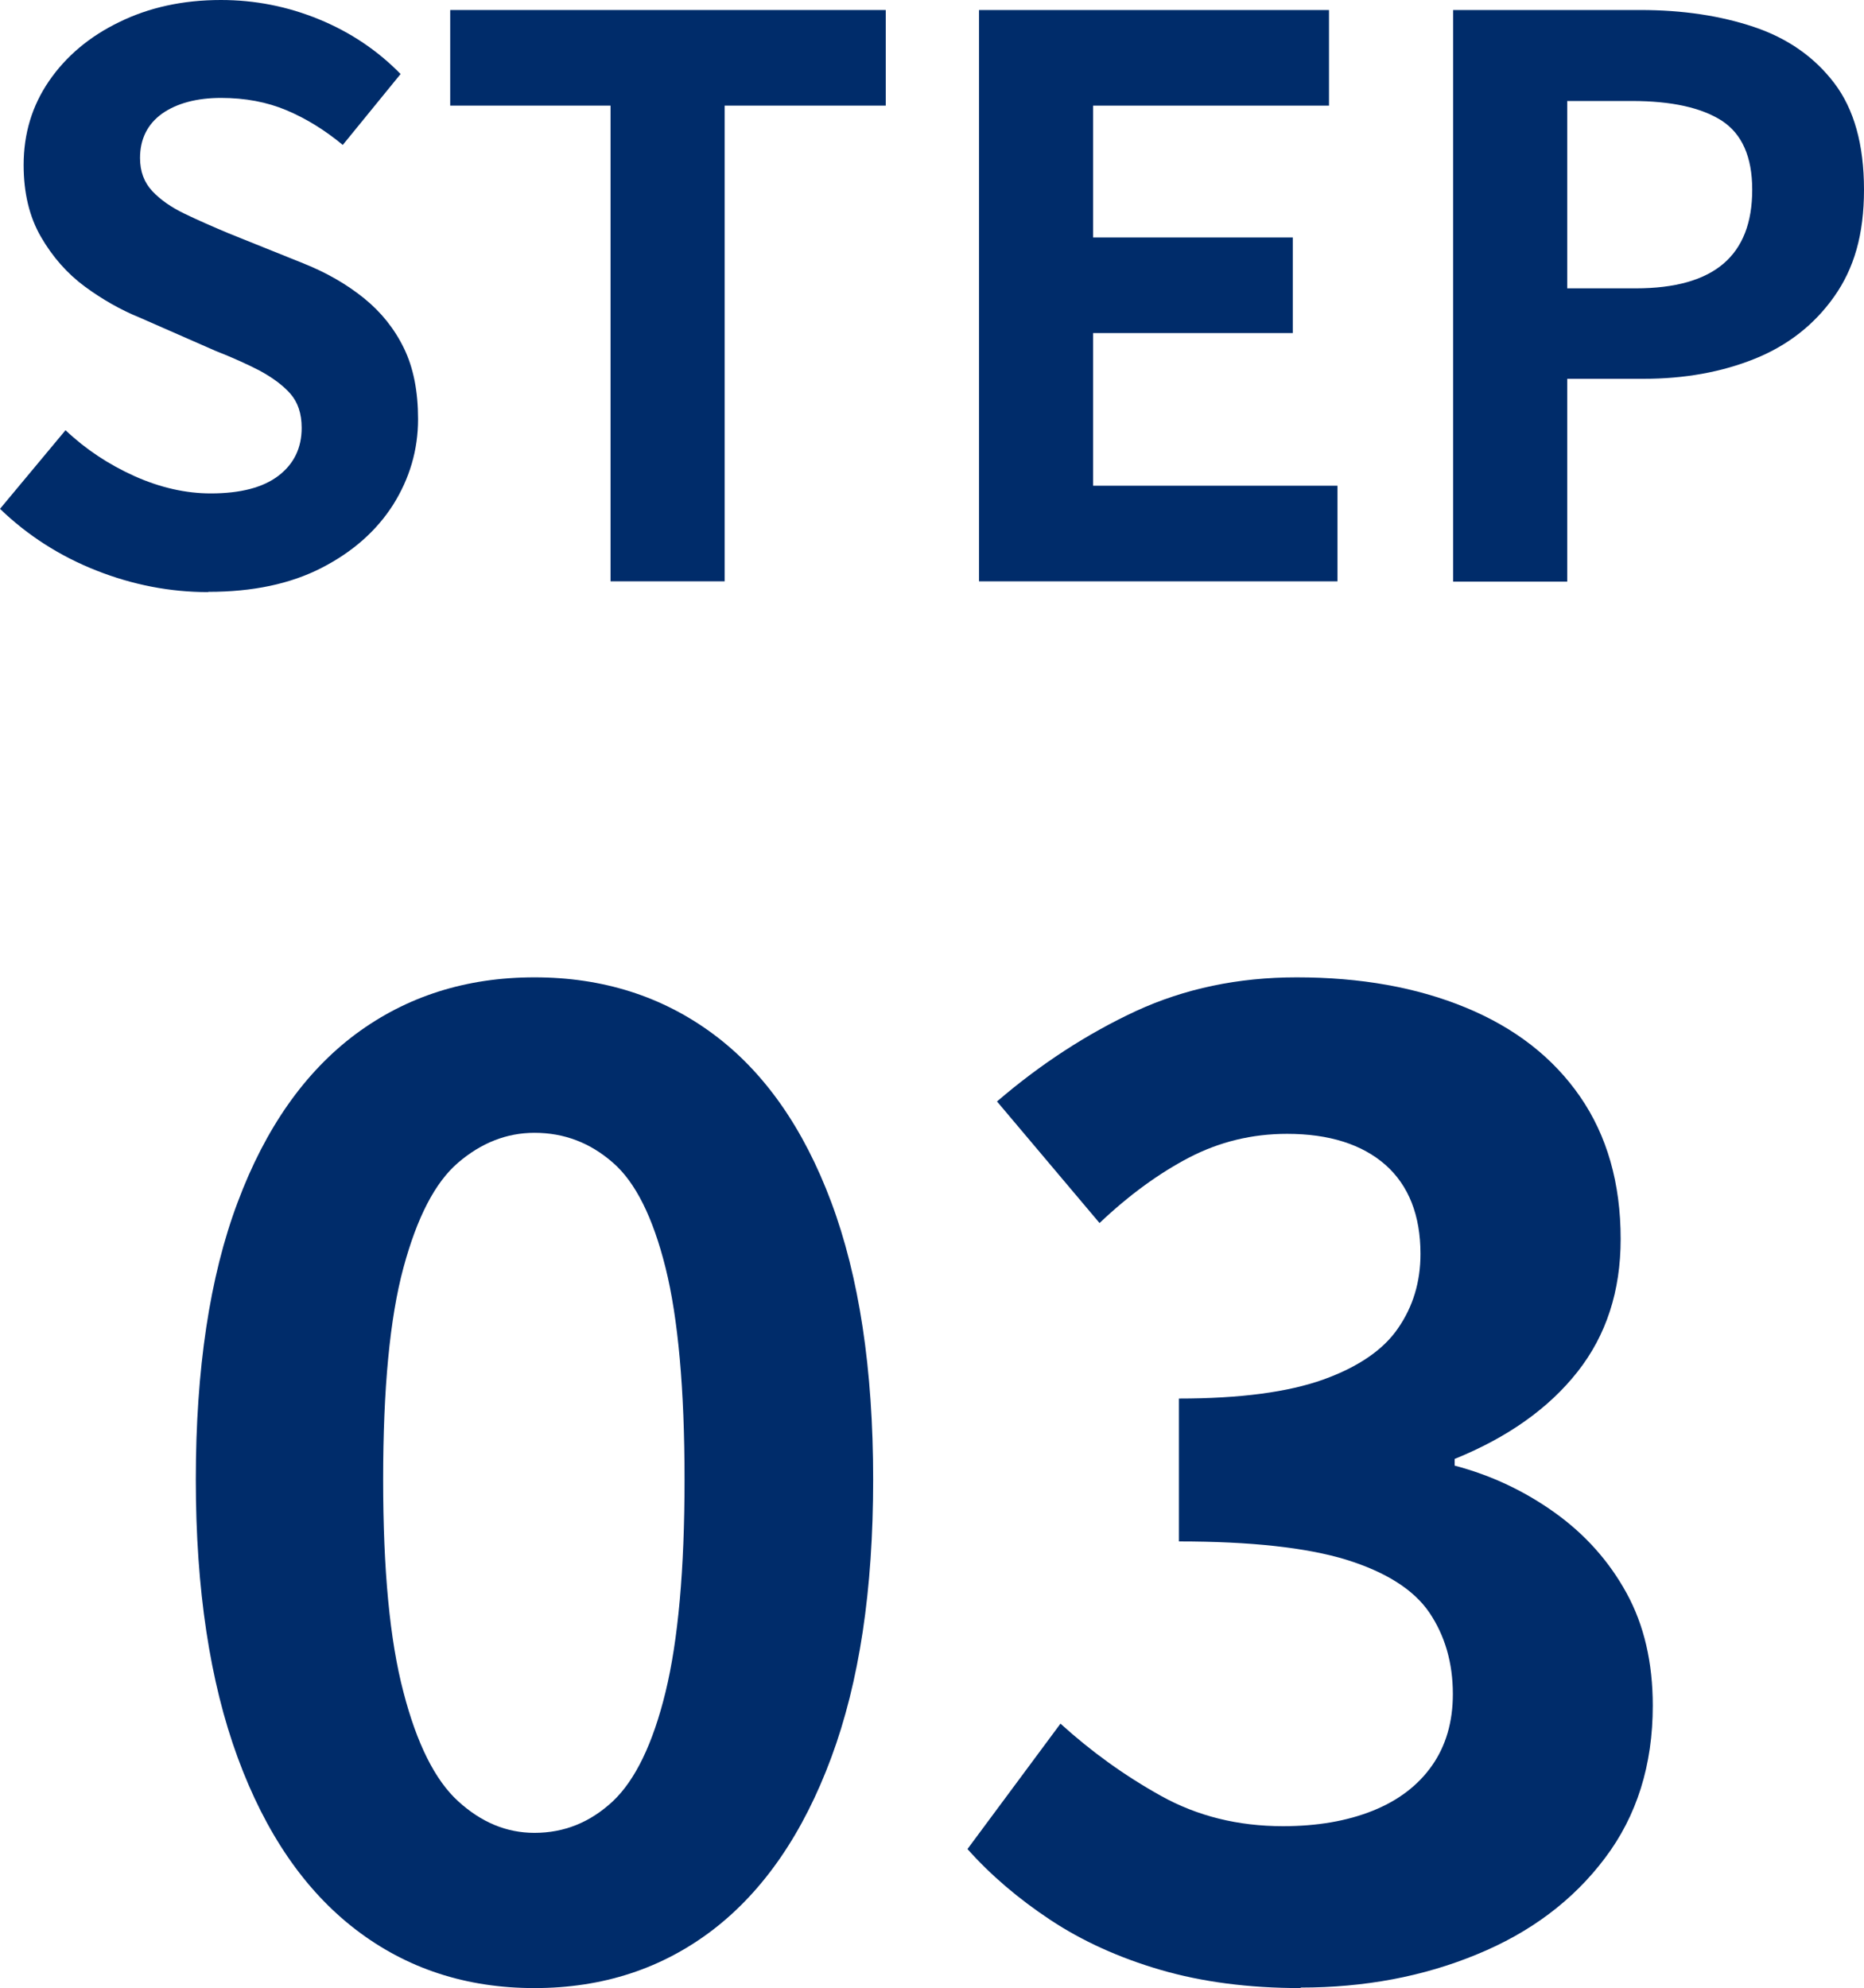 <?xml version="1.0" encoding="UTF-8"?>
<svg id="_レイヤー_2" data-name="レイヤー 2" xmlns="http://www.w3.org/2000/svg" viewBox="0 0 72.54 77.36">
  <defs>
    <style>
      .cls-1 {
        isolation: isolate;
      }

      .cls-2 {
        fill: #002c6a;
      }
    </style>
  </defs>
  <g id="design">
    <g class="cls-1">
      <path class="cls-2" d="M8.1,23.04c-1.48,0-2.93-.28-4.35-.84s-2.67-1.36-3.75-2.4l2.55-3.06c.78.74,1.67,1.33,2.69,1.79,1.01.45,2,.67,2.96.67,1.16,0,2.04-.23,2.64-.69.6-.46.9-1.08.9-1.86,0-.56-.15-1-.44-1.33s-.69-.62-1.18-.89c-.5-.26-1.08-.52-1.74-.78l-2.94-1.29c-.74-.3-1.46-.71-2.14-1.21-.69-.51-1.26-1.16-1.71-1.94s-.67-1.71-.67-2.79c0-1.22.33-2.31.99-3.27.66-.96,1.57-1.73,2.73-2.29,1.16-.57,2.48-.86,3.96-.86,1.32,0,2.59.25,3.81.75s2.28,1.21,3.18,2.13l-2.25,2.76c-.7-.58-1.43-1.03-2.19-1.35-.76-.32-1.61-.48-2.55-.48s-1.72.21-2.29.61c-.57.41-.86.99-.86,1.73,0,.52.16.95.48,1.29.32.34.74.63,1.26.88.52.25,1.09.5,1.71.76l2.91,1.17c.9.36,1.68.81,2.35,1.35s1.19,1.19,1.56,1.95c.37.76.55,1.68.55,2.76,0,1.2-.33,2.31-.97,3.33-.65,1.02-1.58,1.84-2.79,2.46-1.21.62-2.67.93-4.4.93Z"/>
      <path class="cls-2" d="M23.76,22.62V4.11h-6.24V.39h16.95v3.72h-6.27v18.51h-4.44Z"/>
      <path class="cls-2" d="M38.1,22.62V.39h13.62v3.72h-9.18v5.13h7.77v3.72h-7.77v5.94h9.51v3.72h-13.95Z"/>
      <path class="cls-2" d="M56.55,22.62V.39h7.29c1.64,0,3.11.22,4.42.66,1.31.44,2.35,1.17,3.12,2.18.77,1.01,1.16,2.39,1.16,4.15s-.39,3.07-1.16,4.16c-.77,1.09-1.8,1.9-3.09,2.42-1.29.52-2.74.78-4.33.78h-2.97v7.89h-4.44ZM60.99,11.22h2.67c1.52,0,2.66-.32,3.41-.96.75-.64,1.12-1.6,1.12-2.88s-.4-2.17-1.18-2.68c-.79-.51-1.96-.77-3.5-.77h-2.52v7.29Z"/>
      <path class="cls-2" d="M20.8,77.36c-2.66,0-4.98-.76-6.96-2.28s-3.51-3.75-4.59-6.69c-1.08-2.94-1.63-6.54-1.63-10.82s.54-7.9,1.63-10.79c1.08-2.89,2.62-5.07,4.59-6.54,1.98-1.47,4.3-2.21,6.96-2.21s4.98.74,6.96,2.21c1.98,1.47,3.51,3.65,4.59,6.54,1.08,2.89,1.63,6.48,1.63,10.79s-.54,7.88-1.63,10.82c-1.09,2.94-2.62,5.17-4.59,6.69-1.98,1.52-4.3,2.28-6.96,2.28ZM20.8,71.32c1.16,0,2.17-.41,3.05-1.23.87-.82,1.56-2.24,2.05-4.25.49-2.01.74-4.77.74-8.27s-.25-6.28-.74-8.24-1.17-3.33-2.05-4.09c-.88-.77-1.89-1.16-3.05-1.16-1.08,0-2.07.39-2.97,1.16s-1.6,2.13-2.13,4.09c-.53,1.96-.79,4.71-.79,8.24s.26,6.26.79,8.27c.52,2.01,1.23,3.43,2.13,4.25s1.88,1.23,2.97,1.23Z"/>
      <path class="cls-2" d="M50.62,77.36c-2.03,0-3.85-.24-5.46-.71-1.61-.47-3.04-1.12-4.28-1.94s-2.32-1.74-3.23-2.76l3.62-4.88c1.19,1.08,2.49,2.02,3.91,2.81,1.42.79,3,1.18,4.75,1.18,1.33,0,2.49-.2,3.49-.6,1-.4,1.77-.99,2.31-1.76.54-.77.81-1.7.81-2.78,0-1.22-.31-2.28-.92-3.18-.61-.89-1.69-1.57-3.23-2.05-1.54-.47-3.71-.71-6.51-.71v-5.56c2.38,0,4.25-.25,5.62-.74,1.36-.49,2.34-1.16,2.91-2,.58-.84.87-1.8.87-2.89,0-1.5-.46-2.66-1.36-3.46-.91-.8-2.19-1.21-3.83-1.21-1.37,0-2.63.31-3.81.92-1.17.61-2.34,1.46-3.49,2.55l-3.99-4.73c1.71-1.47,3.52-2.64,5.41-3.52,1.89-.87,3.97-1.31,6.25-1.31,2.49,0,4.68.39,6.59,1.18,1.91.79,3.39,1.94,4.44,3.46s1.58,3.37,1.58,5.54c0,2.03-.56,3.75-1.68,5.17-1.12,1.42-2.71,2.55-4.78,3.39v.26c1.44.38,2.74,1,3.91,1.84s2.1,1.88,2.78,3.12,1.02,2.7,1.02,4.38c0,2.31-.62,4.29-1.86,5.93-1.24,1.65-2.91,2.9-4.99,3.75-2.08.86-4.37,1.29-6.85,1.29Z"/>
    </g>
  </g>
</svg>